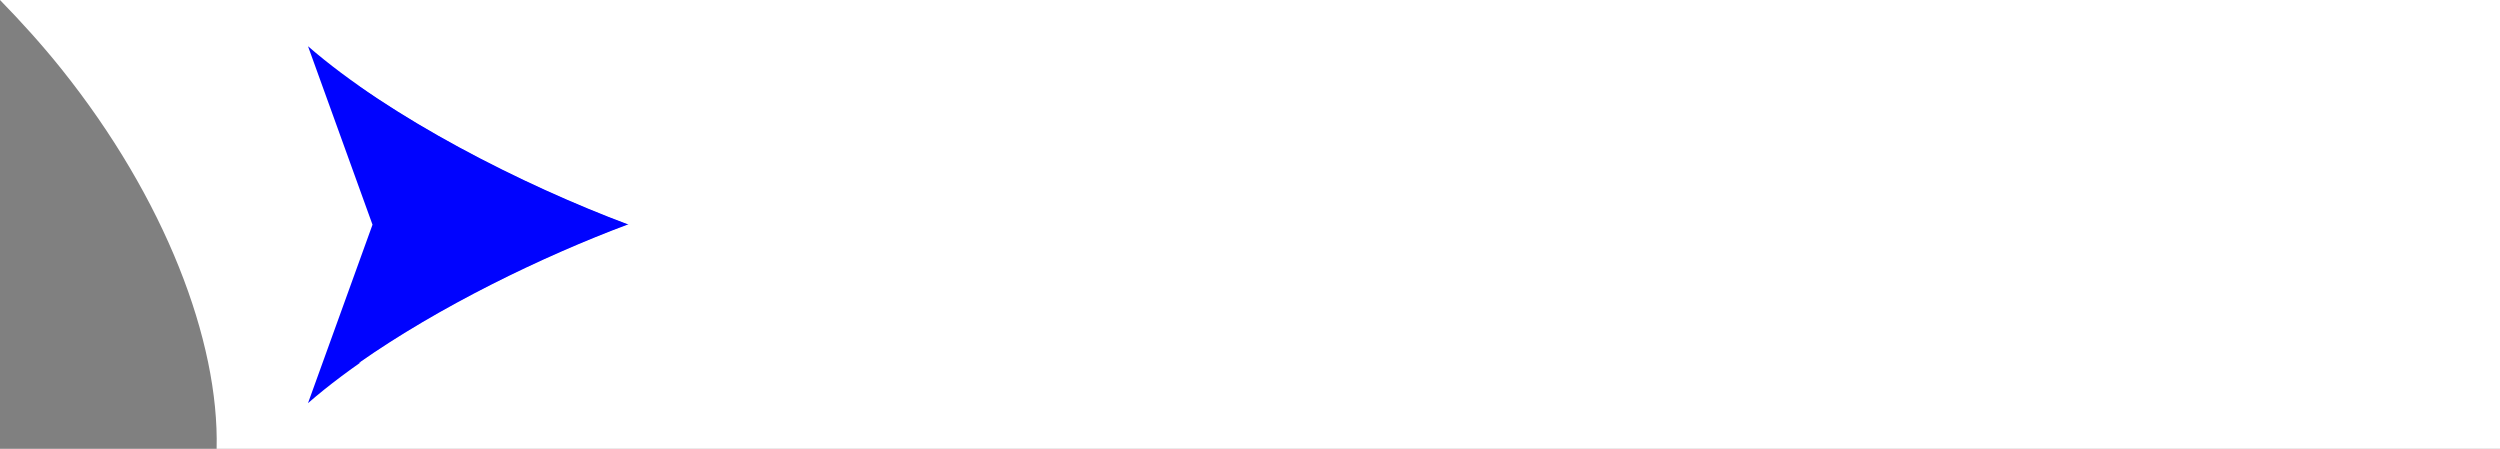 <?xml version="1.0" encoding="UTF-8" standalone="no"?><svg xmlns="http://www.w3.org/2000/svg" xmlns:xlink="http://www.w3.org/1999/xlink" fill="#000000" height="83.5" preserveAspectRatio="xMidYMid meet" version="1" viewBox="0.0 0.0 465.1 83.5" width="465.1" zoomAndPan="magnify"><rect x="0.0" y="0.0" width="465.1" height="83.5" fill="#808080" stroke="none"/><g id="change1_1"><path d="M465.1,83.5H260.9H40.3c0.5-20.1-9.6-46.6-28.9-70.7C7.8,8.3,3.9,4,0,0h260.9h204.2V83.5z" fill="#ffffff"/></g><g id="change2_1"><path d="M117,41.8c-19.8,7.4-44.4,19.9-59.7,33.2l12-33.2l-12-33.2C72.6,21.9,97.2,34.4,117,41.8z" fill="#0003ff"/></g><g id="change3_1"><path d="M450.1,15.9v51.6H271.3H66.8c14.8-10.4,34.1-19.8,50.2-25.8c-16.1-6-35.3-15.4-50.2-25.8h204.4H450.1z" fill="#ffffff"/></g></svg>